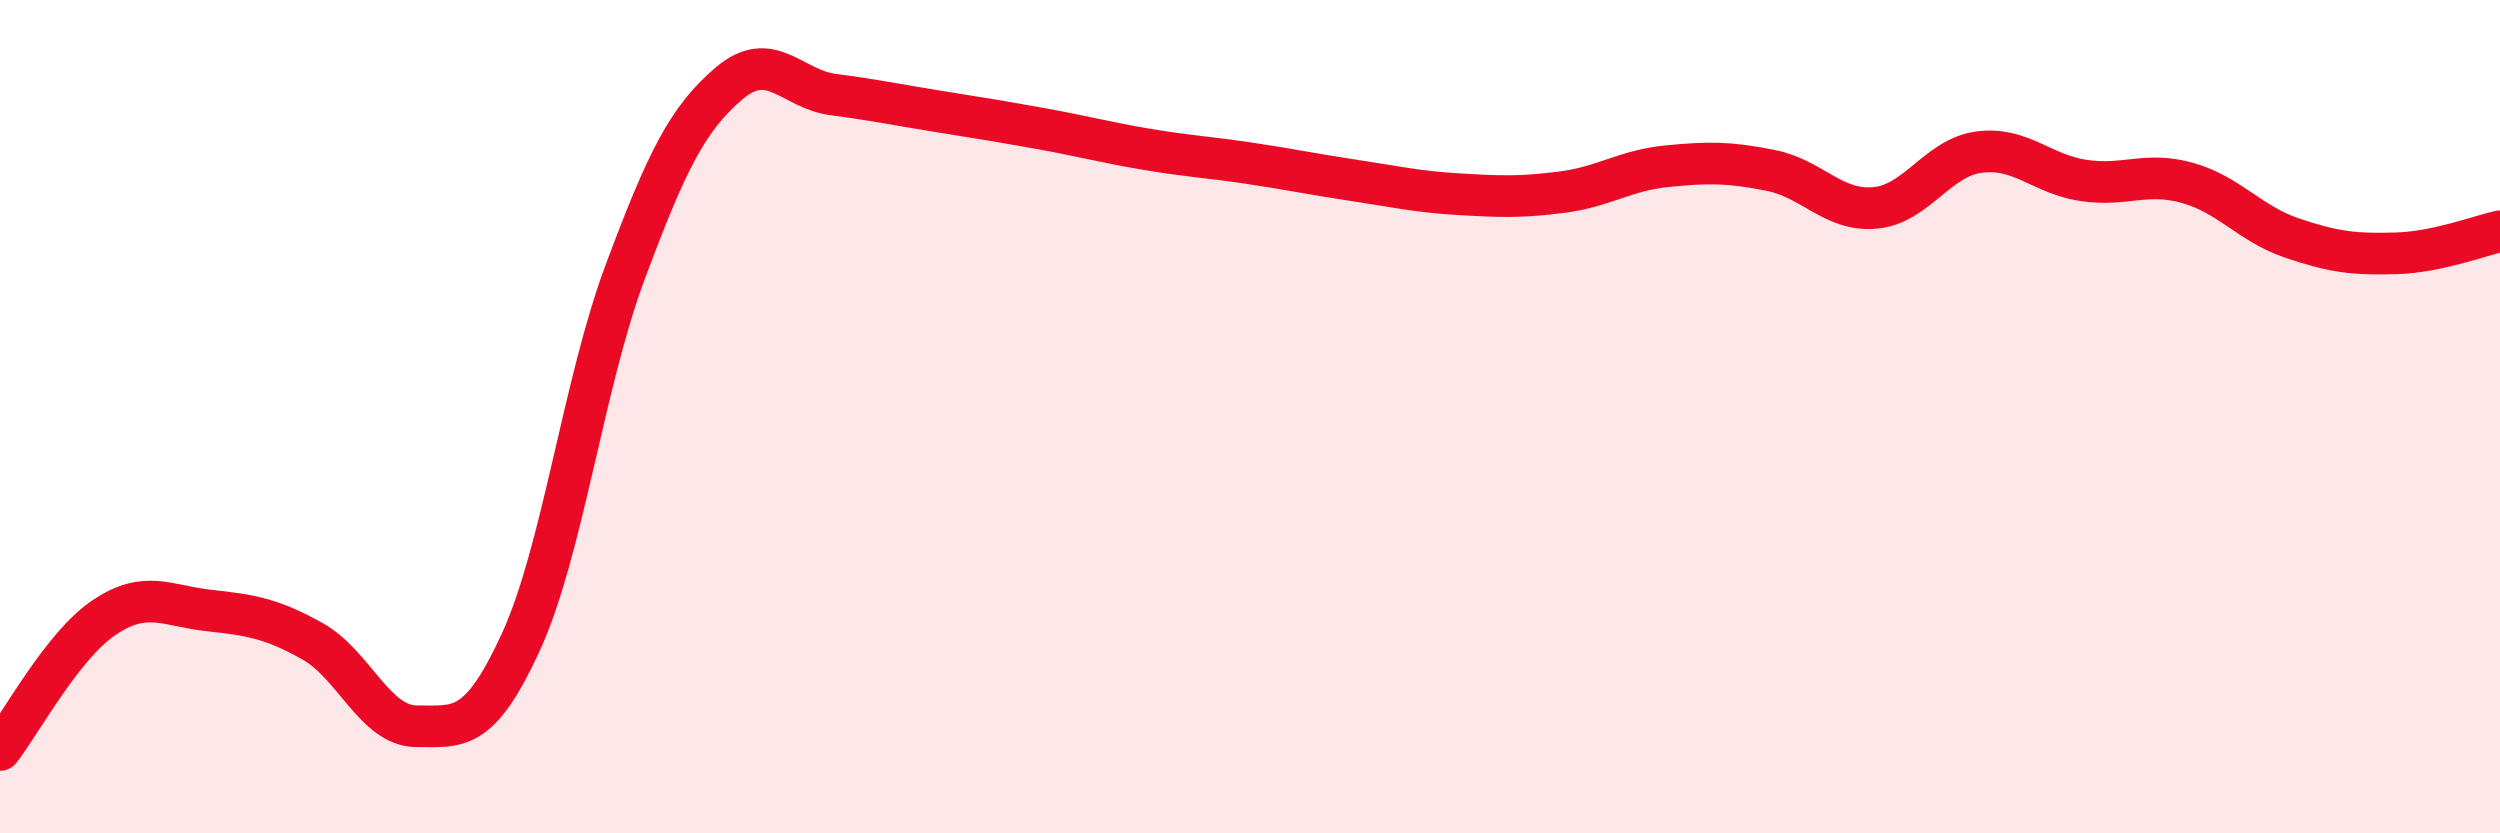 
    <svg width="60" height="20" viewBox="0 0 60 20" xmlns="http://www.w3.org/2000/svg">
      <path
        d="M 0,18 C 0.5,17.36 1.5,15.49 2.5,14.82 C 3.5,14.15 4,14.54 5,14.65 C 6,14.76 6.5,14.83 7.5,15.39 C 8.5,15.95 9,17.43 10,17.43 C 11,17.43 11.5,17.59 12.5,15.41 C 13.5,13.23 14,9.22 15,6.54 C 16,3.86 16.5,2.85 17.5,2 C 18.5,1.15 19,2.14 20,2.27 C 21,2.4 21.5,2.51 22.5,2.67 C 23.5,2.83 24,2.91 25,3.09 C 26,3.27 26.5,3.41 27.5,3.58 C 28.5,3.75 29,3.77 30,3.92 C 31,4.07 31.5,4.18 32.5,4.33 C 33.5,4.48 34,4.6 35,4.66 C 36,4.72 36.5,4.74 37.5,4.61 C 38.5,4.48 39,4.09 40,3.99 C 41,3.89 41.5,3.89 42.5,4.09 C 43.5,4.29 44,5.08 45,4.99 C 46,4.9 46.5,3.78 47.5,3.65 C 48.5,3.52 49,4.18 50,4.33 C 51,4.48 51.5,4.11 52.5,4.39 C 53.5,4.67 54,5.37 55,5.71 C 56,6.05 56.5,6.11 57.5,6.08 C 58.5,6.05 59.5,5.66 60,5.55L60 20L0 20Z"
        fill="#EB0A25"
        opacity="0.1"
        stroke-linecap="round"
        stroke-linejoin="round"
      />
      <path
        d="M 0,18 C 0.5,17.36 1.5,15.49 2.5,14.82 C 3.5,14.15 4,14.54 5,14.65 C 6,14.76 6.5,14.83 7.5,15.39 C 8.5,15.95 9,17.43 10,17.43 C 11,17.43 11.5,17.59 12.5,15.41 C 13.5,13.23 14,9.22 15,6.54 C 16,3.86 16.5,2.85 17.5,2 C 18.5,1.15 19,2.14 20,2.27 C 21,2.4 21.5,2.51 22.5,2.67 C 23.5,2.83 24,2.91 25,3.09 C 26,3.27 26.5,3.41 27.5,3.58 C 28.5,3.75 29,3.77 30,3.92 C 31,4.07 31.5,4.18 32.5,4.33 C 33.5,4.48 34,4.6 35,4.66 C 36,4.72 36.5,4.74 37.5,4.61 C 38.5,4.48 39,4.09 40,3.99 C 41,3.89 41.5,3.89 42.5,4.09 C 43.5,4.29 44,5.08 45,4.99 C 46,4.9 46.5,3.78 47.5,3.65 C 48.5,3.52 49,4.18 50,4.33 C 51,4.48 51.5,4.11 52.5,4.39 C 53.5,4.67 54,5.37 55,5.71 C 56,6.05 56.5,6.11 57.5,6.08 C 58.5,6.05 59.5,5.66 60,5.55"
        stroke="#EB0A25"
        stroke-width="1"
        fill="none"
        stroke-linecap="round"
        stroke-linejoin="round"
      />
    </svg>
  